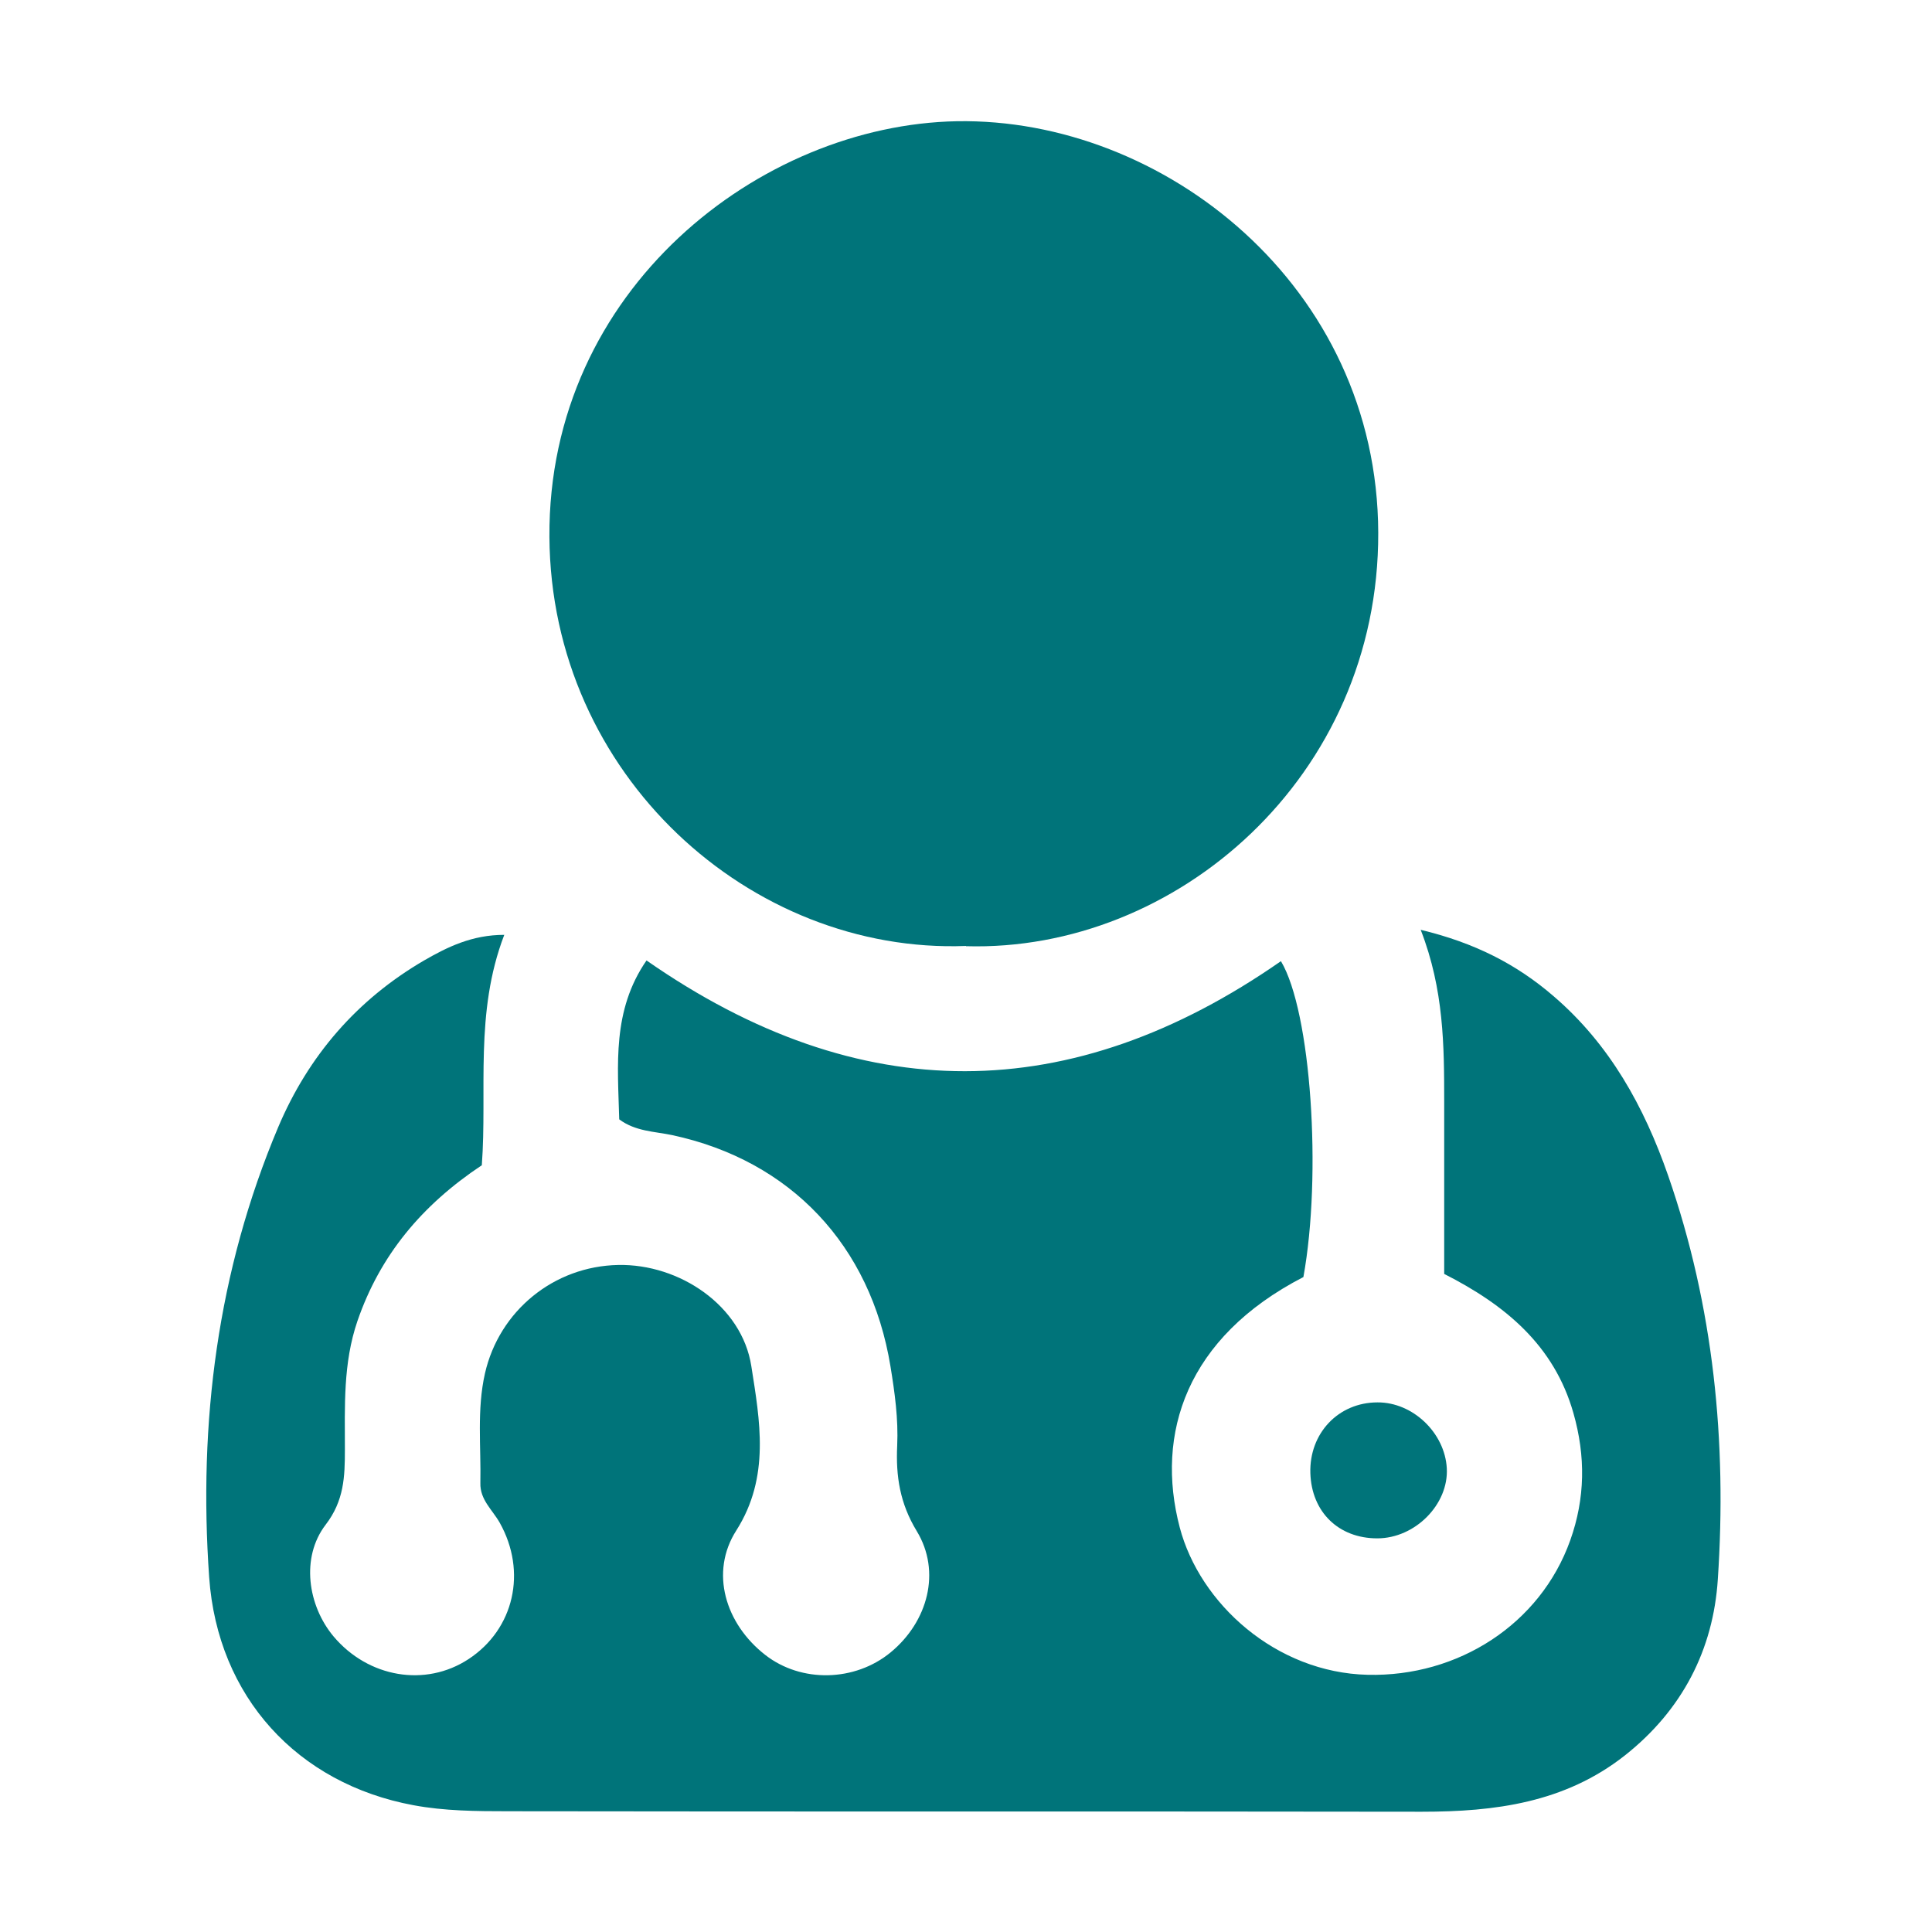 <svg width="80" height="80" viewBox="0 0 80 80" fill="none" xmlns="http://www.w3.org/2000/svg">
<path d="M58.831 38.51C59.791 40.98 59.801 43.31 59.801 45.64C59.801 47.98 59.801 50.33 59.801 52.75C62.321 54.03 64.351 55.7 65.151 58.51C65.661 60.3 65.641 62.04 65.021 63.78C63.781 67.26 60.371 69.44 56.631 69.35C52.831 69.26 49.681 66.4 48.851 63.25C47.831 59.37 49.121 55.38 53.971 52.88C54.741 48.64 54.291 41.89 53.041 39.8C44.361 45.84 35.601 45.92 26.771 39.77C25.341 41.84 25.581 44.1 25.641 46.35C26.311 46.85 27.101 46.85 27.821 47C32.741 48.05 36.051 51.57 36.871 56.57C37.051 57.67 37.201 58.75 37.151 59.86C37.091 61.12 37.261 62.25 37.961 63.4C38.981 65.08 38.421 67.15 36.881 68.42C35.401 69.64 33.181 69.69 31.691 68.53C30.031 67.24 29.381 65.1 30.491 63.37C31.901 61.15 31.461 58.81 31.111 56.57C30.721 54.06 28.131 52.33 25.601 52.38C22.931 52.43 20.671 54.28 20.081 56.87C19.741 58.37 19.921 59.9 19.891 61.41C19.871 62.1 20.391 62.52 20.691 63.05C21.831 65.08 21.291 67.46 19.401 68.7C17.621 69.87 15.251 69.47 13.811 67.76C12.741 66.48 12.451 64.49 13.481 63.14C14.251 62.14 14.281 61.14 14.281 60.03C14.281 58.24 14.201 56.45 14.801 54.7C15.741 51.97 17.471 49.9 19.951 48.25C20.181 45.16 19.641 41.94 20.881 38.71C19.551 38.71 18.531 39.21 17.561 39.77C14.781 41.39 12.771 43.72 11.521 46.67C9.001 52.64 8.211 58.91 8.661 65.31C9.011 70.27 12.321 73.86 17.121 74.75C18.401 74.99 19.741 75 21.051 75C33.661 75.02 46.261 75 58.871 75.02C61.901 75.02 64.791 74.65 67.281 72.69C69.661 70.81 70.941 68.31 71.131 65.4C71.511 59.71 70.961 54.1 69.071 48.67C68.081 45.83 66.661 43.25 64.331 41.25C62.801 39.93 61.071 39.04 58.821 38.5" fill="#00747A"/>
<path d="M40 39.18C48.7 39.43 57.1 32.17 57.07 22.06C57.04 11.84 48.17 4.87 39.62 5.02C31.49 5.17 22.69 11.97 22.75 22.23C22.81 32.1 31.08 39.51 40 39.17" fill="#00747A"/>
<path d="M54.259 61C54.309 62.61 55.429 63.7 57.029 63.7C58.599 63.7 59.989 62.29 59.909 60.8C59.829 59.33 58.499 58.06 57.039 58.07C55.419 58.07 54.209 59.35 54.259 61Z" fill="#00747A"/>
</svg>
